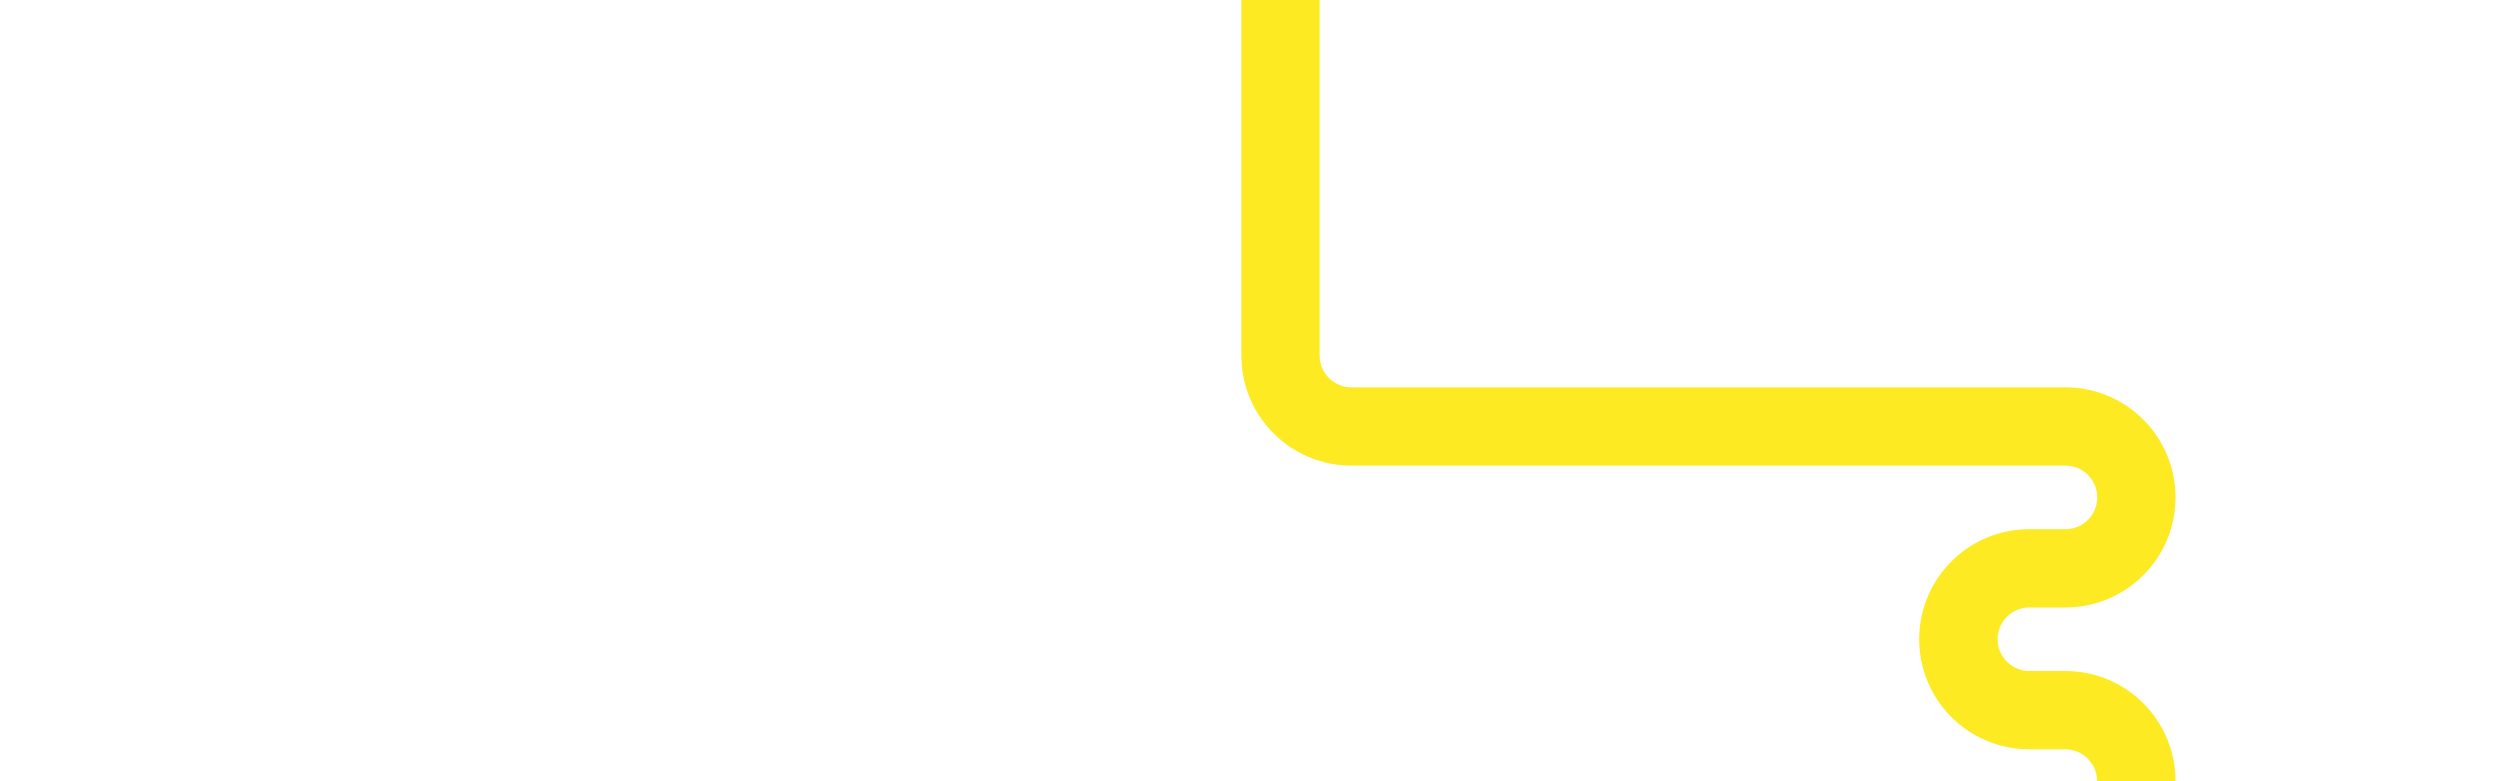 <?xml version="1.0" encoding="utf-8"?>
<!-- Generator: $$$/GeneralStr/196=Adobe Illustrator 27.6.0, SVG Export Plug-In . SVG Version: 6.00 Build 0)  -->
<svg version="1.1" id="Calque_1" xmlns="http://www.w3.org/2000/svg" xmlns:xlink="http://www.w3.org/1999/xlink" x="0px" y="0px"
	 viewBox="0 0 1360.6 425.2" style="enable-background:new 0 0 1360.6 425.2;" xml:space="preserve">
<style type="text/css">
	.st0{fill:#FDEA23;}
</style>
<path class="st0" d="M735.5,253.4h372.8h15.8c9.6,0,17.3,7.8,17.3,17.3c0,9.6-7.7,17.3-17.3,17.3h-9.9h-9.8
	c-33.1,0-59.9,26.8-59.9,59.9s26.8,59.9,59.9,59.9h9.8l0,0h9.8c9.6,0,17.3,7.8,17.3,17.3h19h23.7c0-33.1-26.8-59.9-59.9-59.9h-9.8
	l0,0h-9.8c-9.6,0-17.3-7.8-17.3-17.3c0-9.6,7.7-17.3,17.3-17.3h9.8l0,0h9.8c33.1,0,59.9-26.8,59.9-59.9s-26.8-59.9-59.9-59.9h-15.8
	H735.5c-9.6,0-17.3-7.8-17.3-17.3l0,0V0h-42.6v193.5C675.6,226.6,702.4,253.4,735.5,253.4L735.5,253.4z"/>
</svg>
